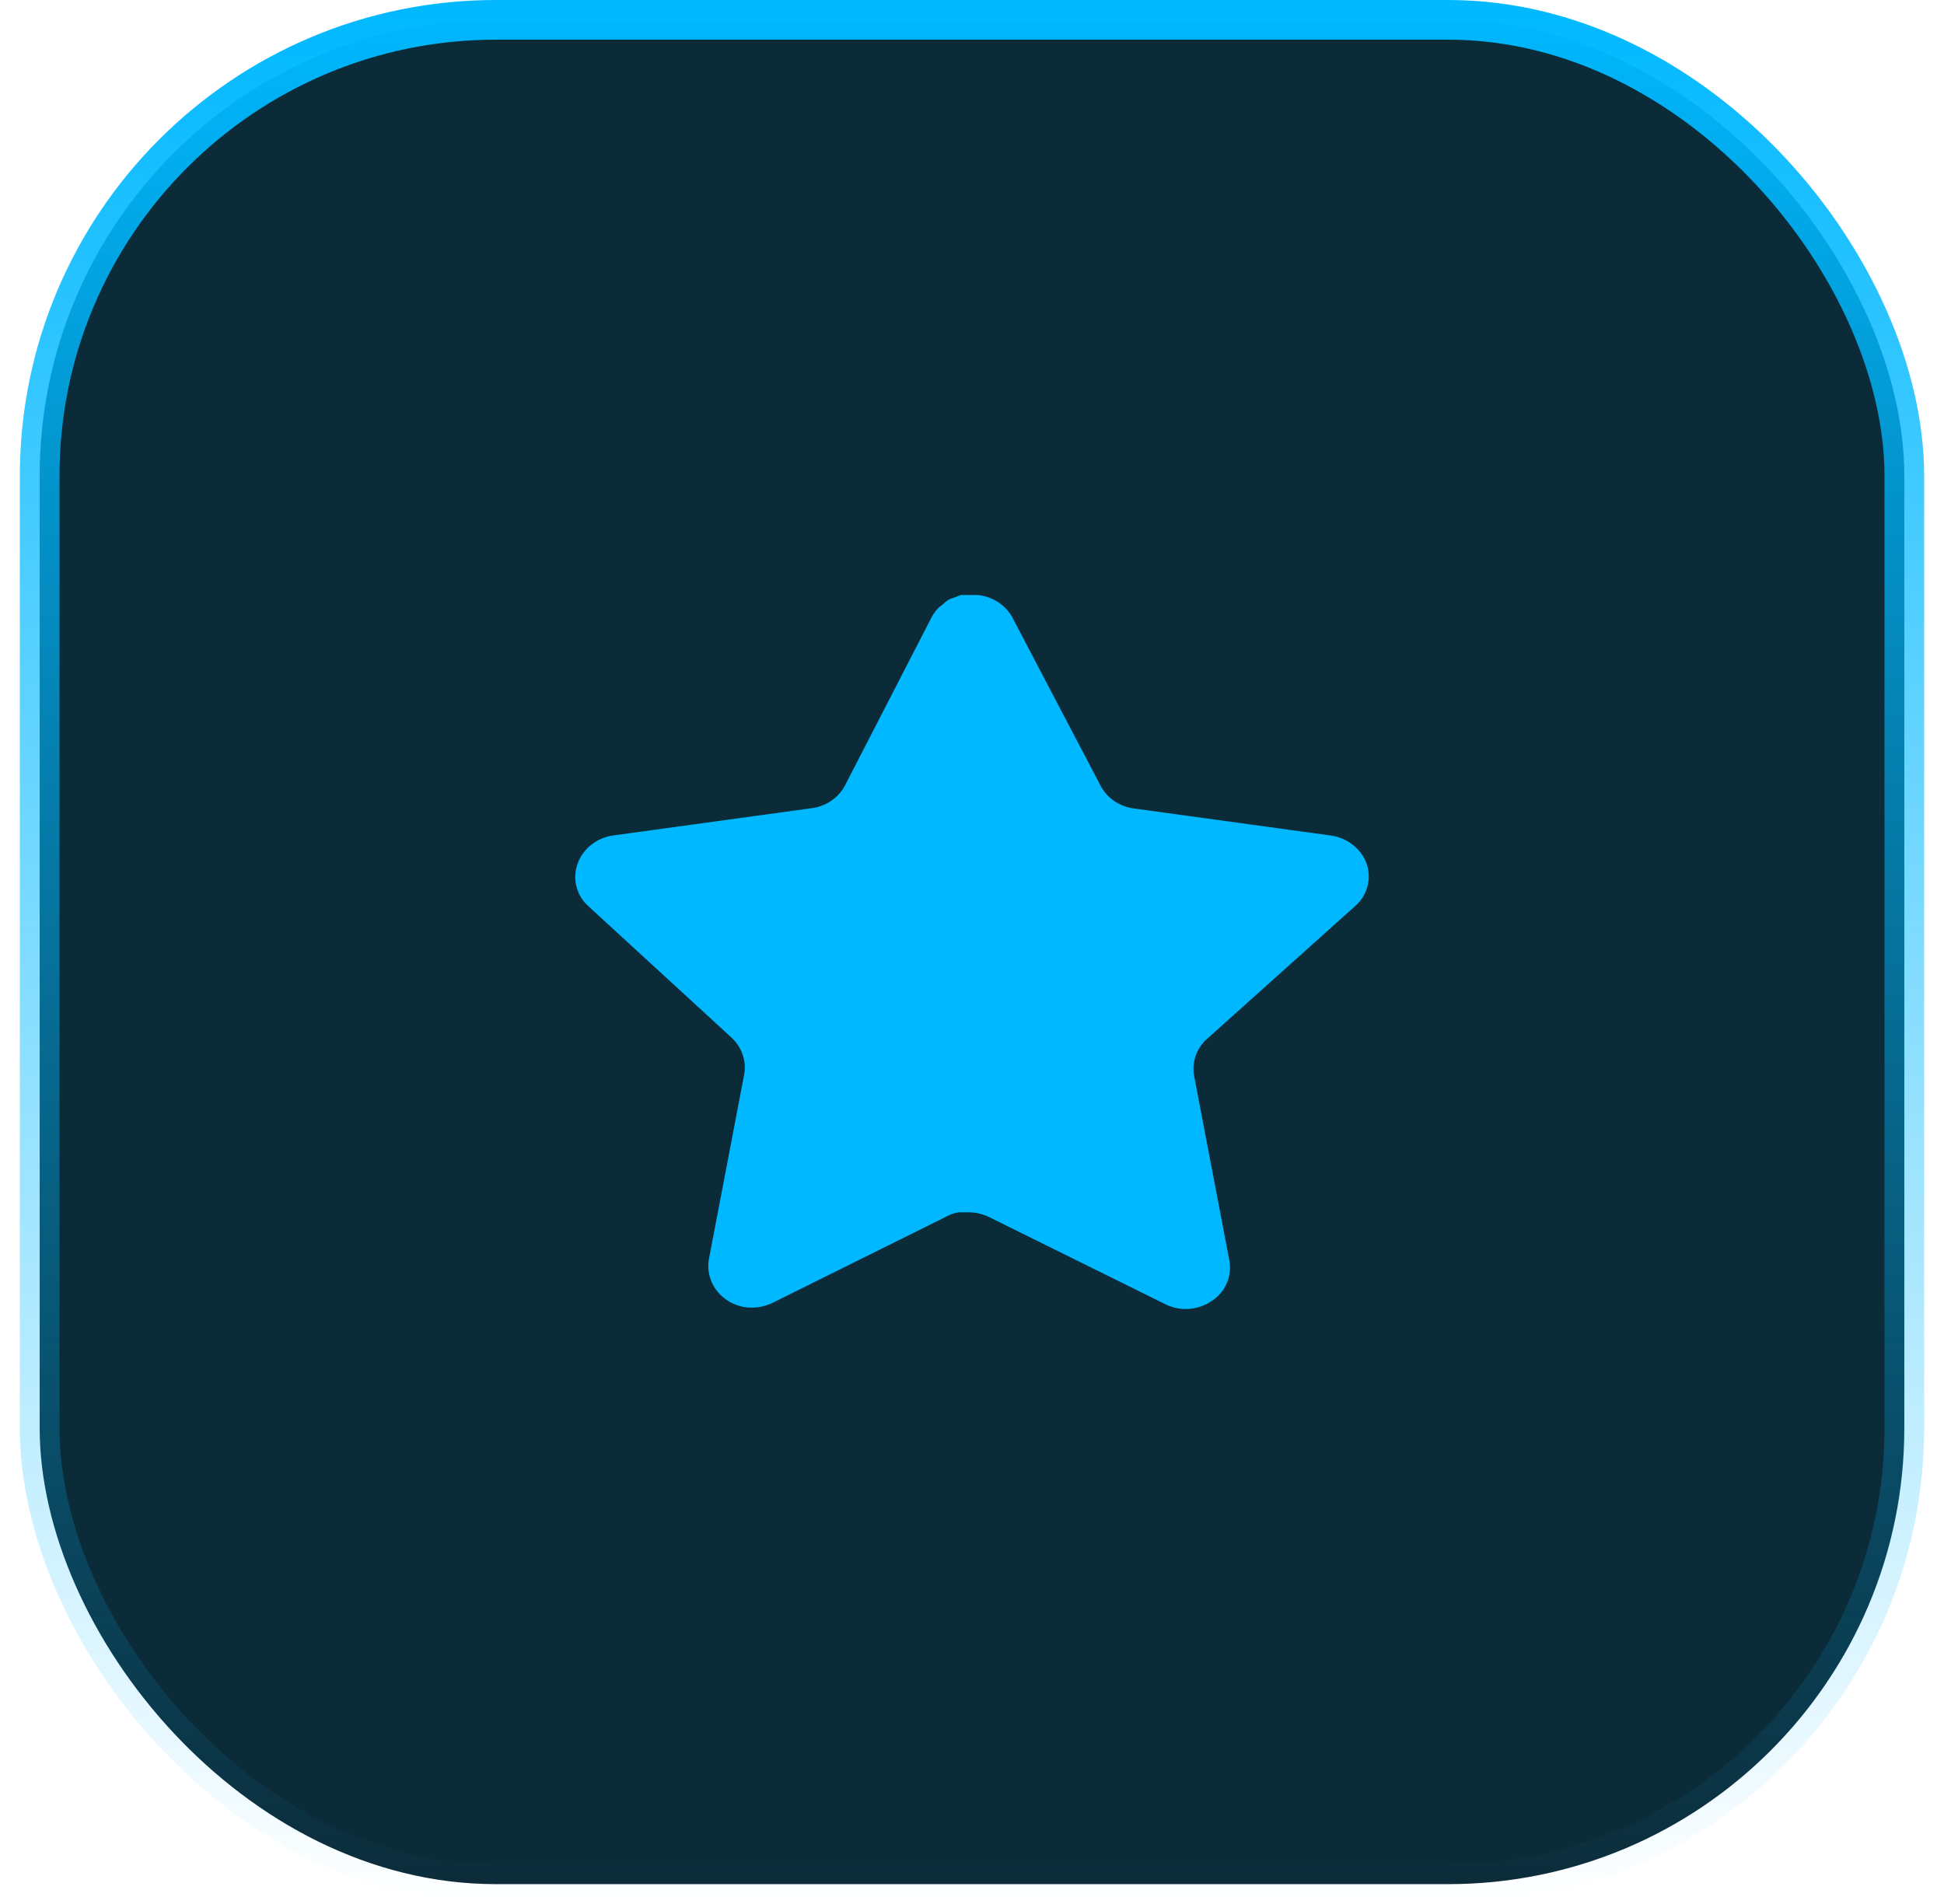<svg width="49" height="48" fill="none" xmlns="http://www.w3.org/2000/svg"><rect x="1" y=".5" width="47" height="47" rx="11.5" fill="#0C2B38"/><rect x="1" y=".5" width="47" height="47" rx="11.5" stroke="url(#a)"/><path d="M30.417 26.197a1.01 1.01 0 0 0-.32.919l.89 4.66a1 1 0 0 1-.45 1.024 1.152 1.152 0 0 1-1.17.076l-4.428-2.189a1.18 1.18 0 0 0-.5-.124h-.271a.843.843 0 0 0-.27.085l-4.43 2.2a1.225 1.225 0 0 1-.71.103c-.592-.106-.987-.64-.89-1.204l.89-4.66c.06-.34-.06-.686-.319-.928l-3.61-3.315a.986.986 0 0 1-.27-1.07c.135-.376.477-.65.89-.711l4.97-.683c.377-.037.709-.255.879-.577l2.19-4.254a.992.992 0 0 1 .2-.255l.09-.067c.047-.049.1-.09.16-.123l.11-.038.17-.066h.42c.377.037.707.25.88.568l2.22 4.235c.16.31.47.525.829.577l4.97.683c.42.057.77.331.91.71a.993.993 0 0 1-.29 1.07l-3.74 3.354z" fill="#00B8FF"/><defs><linearGradient id="a" x1="24.5" y1="0" x2="24.5" y2="48" gradientUnits="userSpaceOnUse"><stop stop-color="#00B8FF"/><stop offset="1" stop-color="#00B8FF" stop-opacity="0"/></linearGradient></defs></svg>